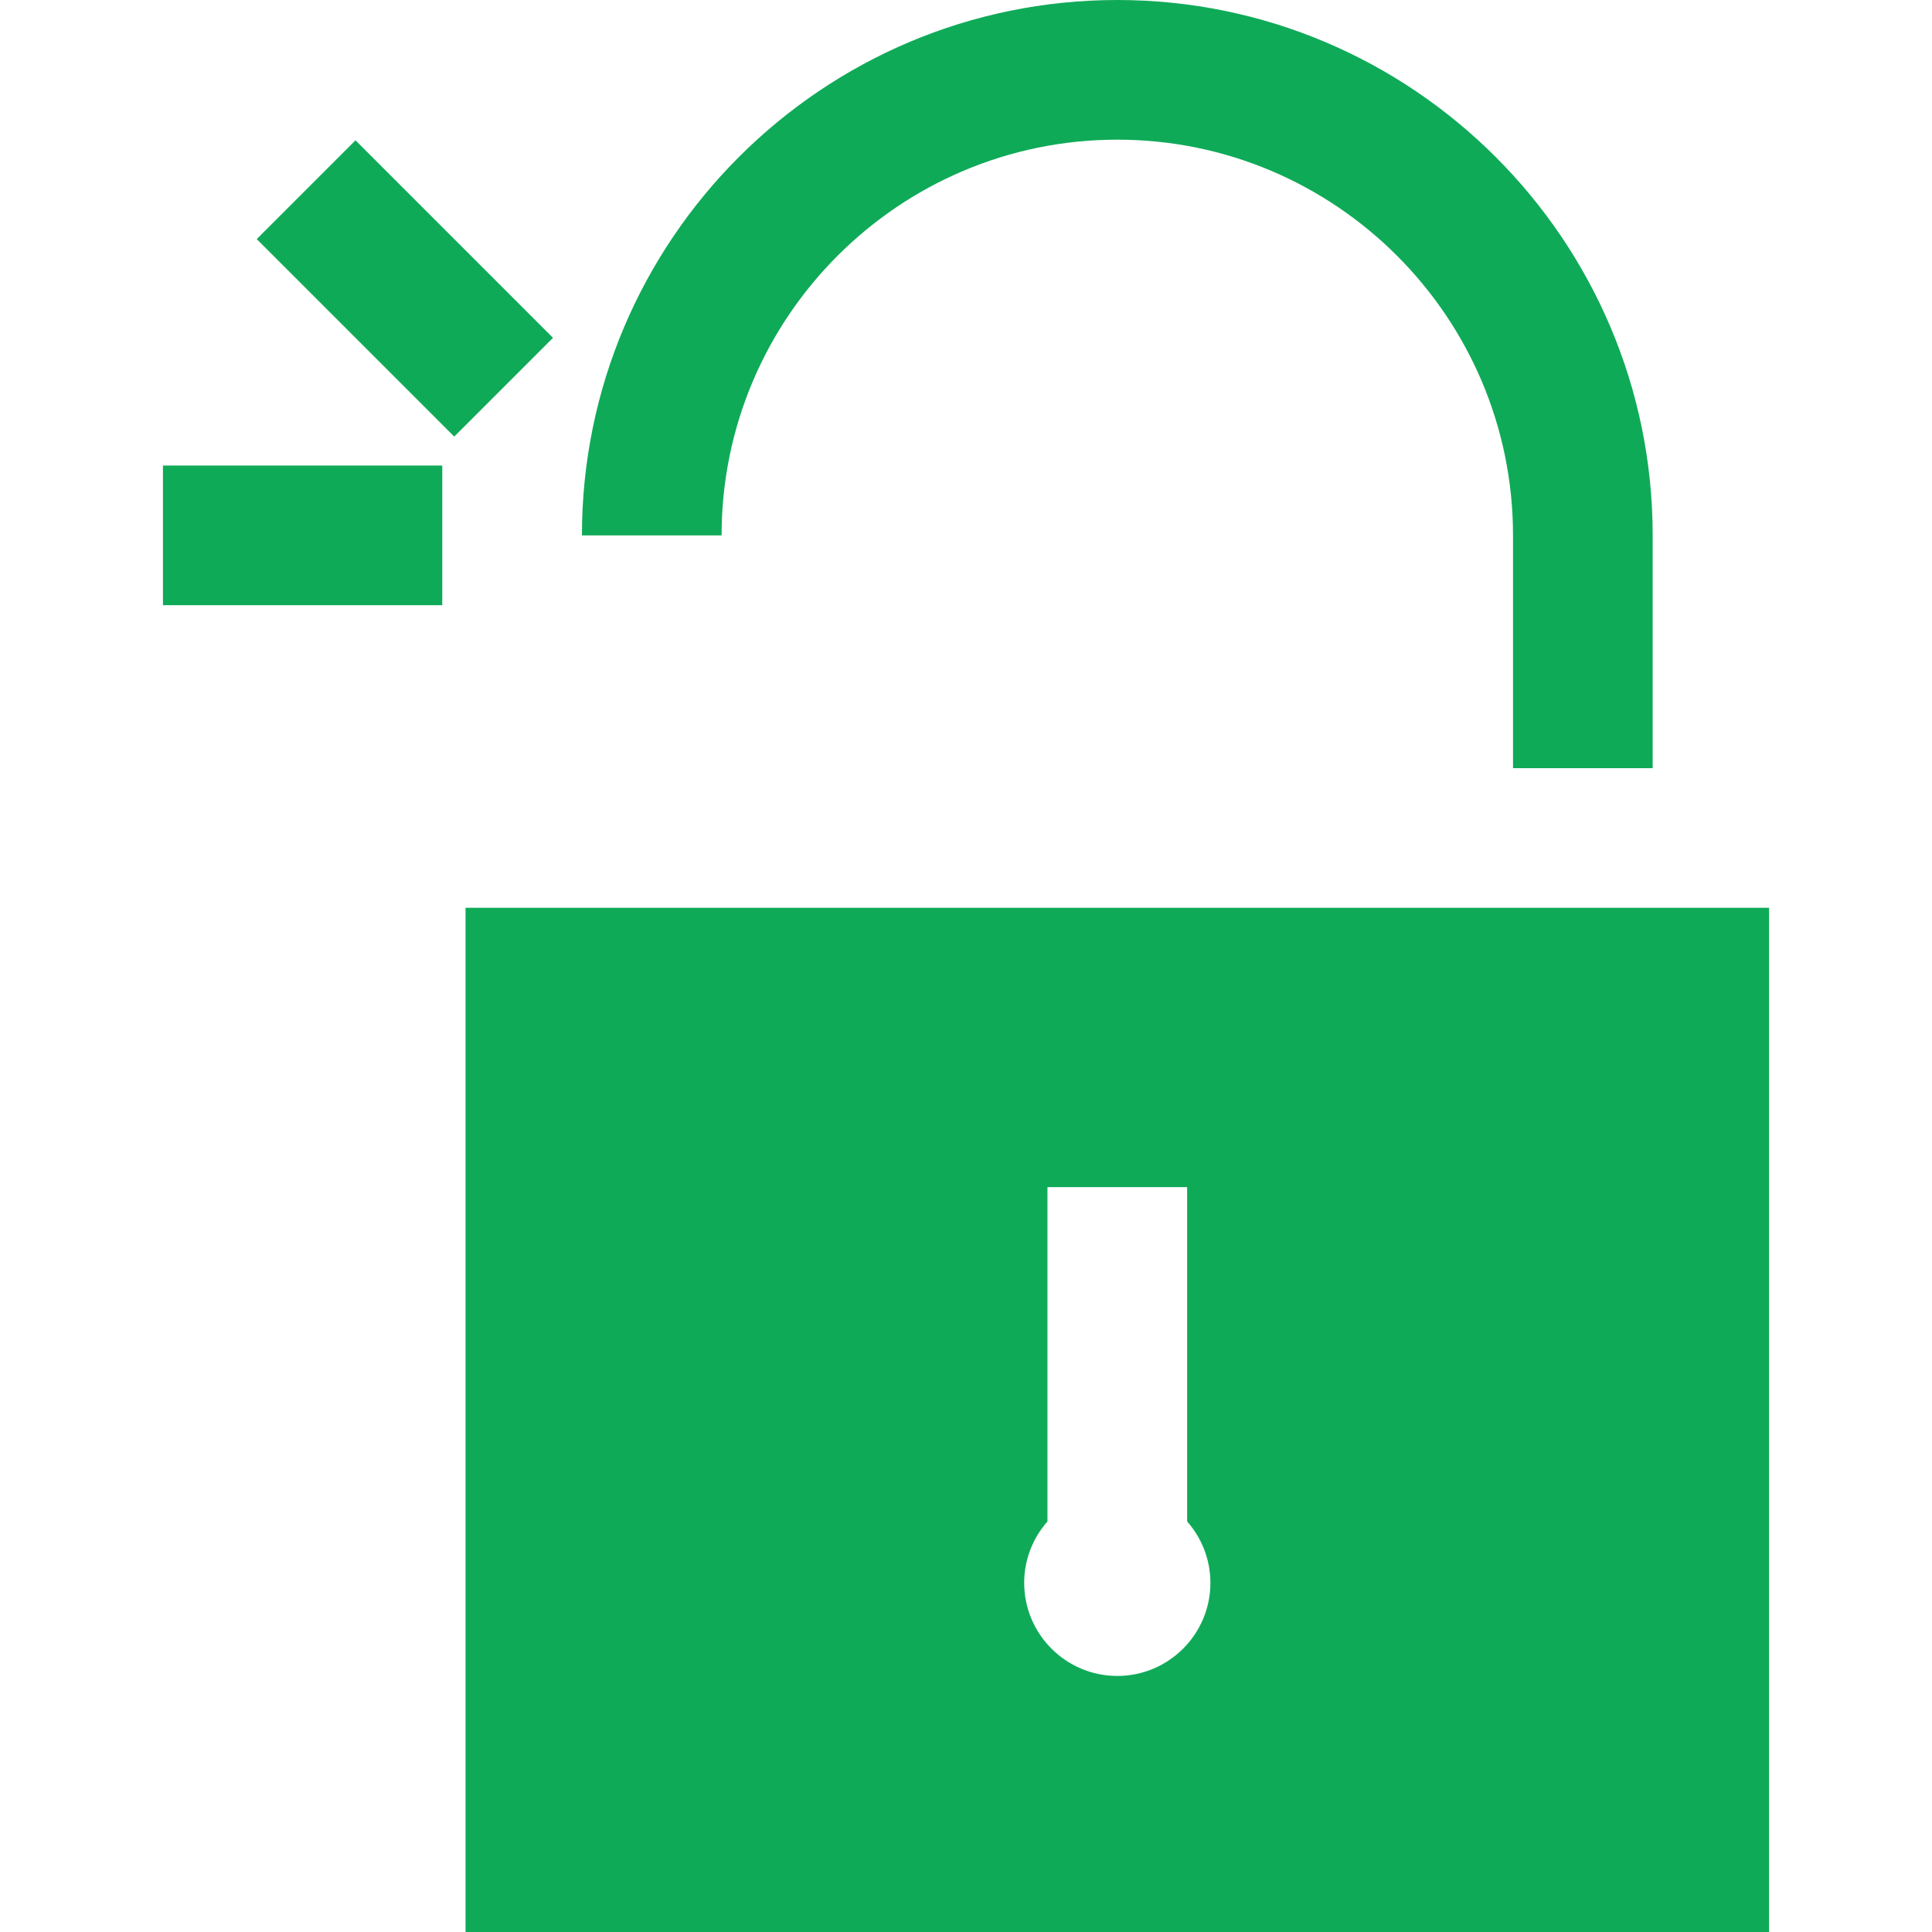 <?xml version="1.0" encoding="UTF-8"?> <svg xmlns="http://www.w3.org/2000/svg" width="512" height="512" viewBox="0 0 512 512" fill="none"><path d="M123.373 240.578V512H468.819V240.578H123.373ZM296.096 444.145C282.49 444.145 271.421 433.076 271.421 419.47C271.421 413.236 273.763 407.552 277.59 403.203V314.602H314.602V403.203C318.429 407.551 320.771 413.236 320.771 419.47C320.771 433.076 309.702 444.145 296.096 444.145Z" fill="#0FAA58"></path><path d="M296.096 0C217.864 0 154.216 63.647 154.216 141.88H191.228C191.228 84.056 238.272 37.013 296.095 37.013C353.918 37.013 400.964 84.056 400.964 141.88V203.567H437.976V141.88C437.976 63.647 374.329 0 296.096 0Z" fill="#0FAA58"></path><path d="M117.205 123.373H43.181V160.385H117.205V123.373Z" fill="#0FAA58"></path><path d="M94.208 37.187L68.037 63.358L120.379 115.7L146.55 89.529L94.208 37.187Z" fill="#0FAA58"></path></svg> 
